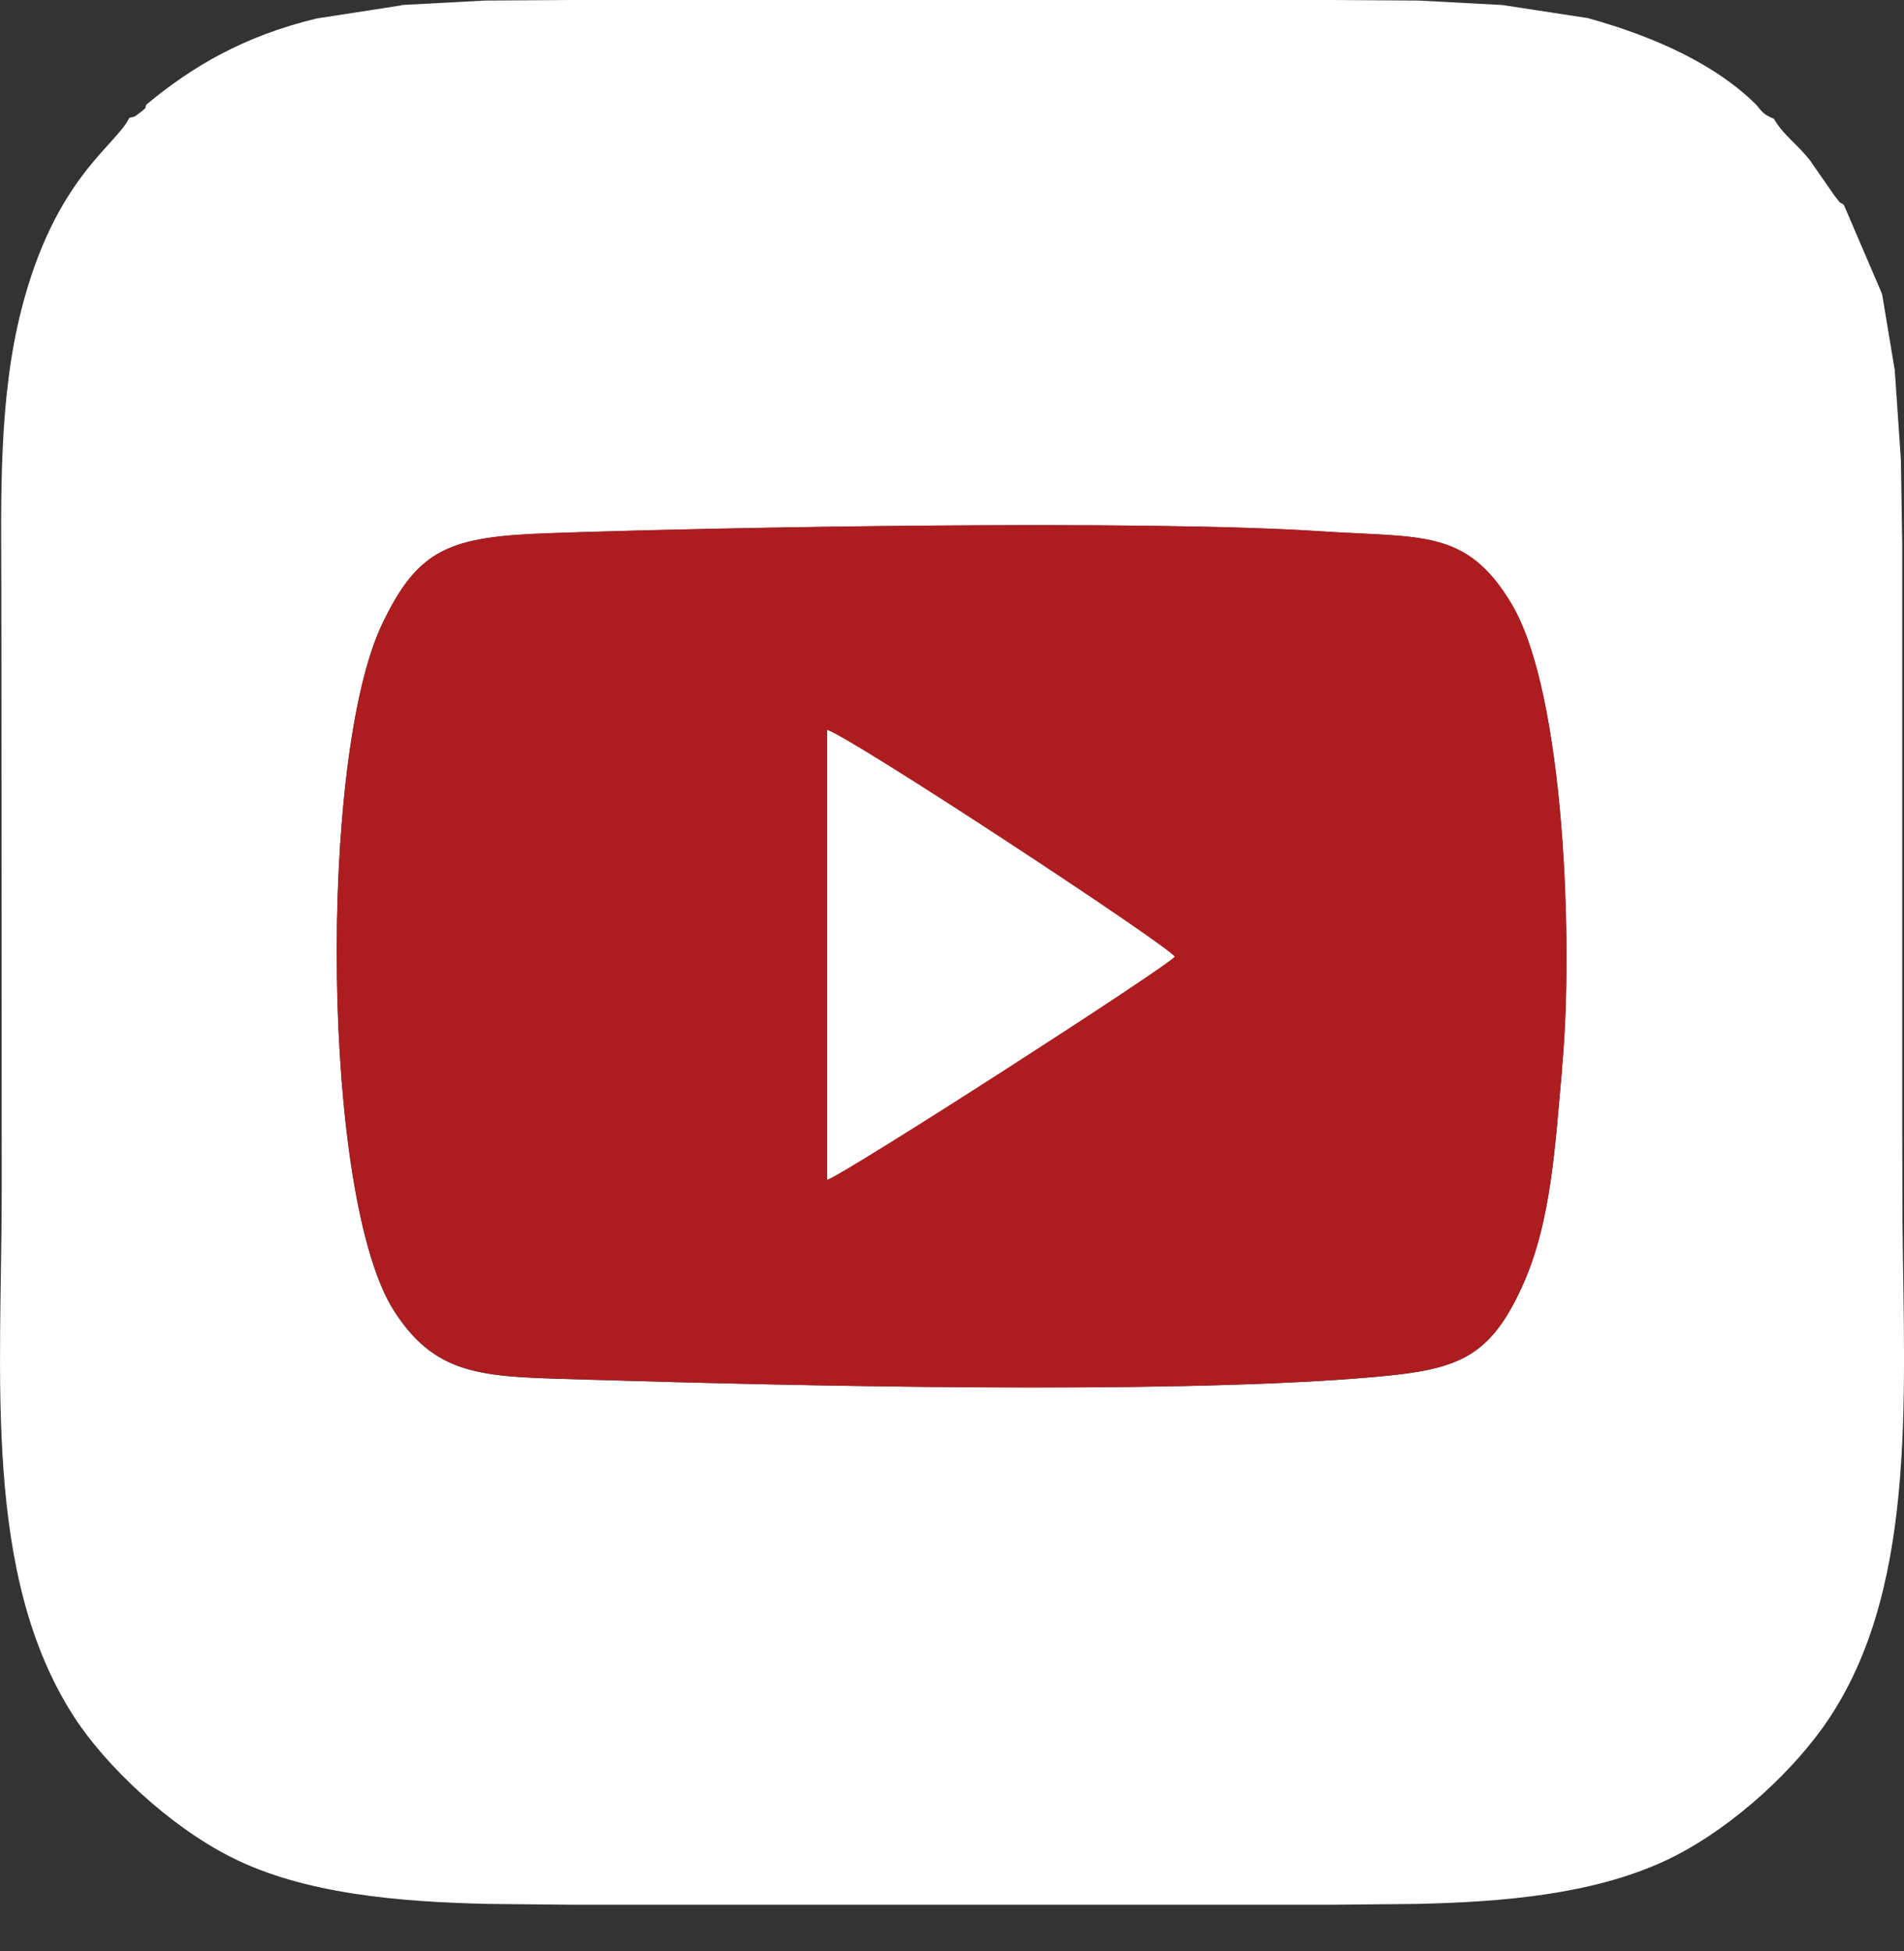 <svg width="41" height="42" viewBox="0 0 41 42" fill="none" xmlns="http://www.w3.org/2000/svg">
<rect x="0" y="0" width="41" height="42" fill="#333333" stroke="none"/>
<path fill-rule="evenodd" clip-rule="evenodd" d="M33.639 22.974C33.486 24.62 33.415 26.286 32.778 27.691C32.025 29.349 31.297 29.515 29.207 29.676C24.892 30.008 17.312 29.842 12.636 29.701C10.48 29.635 9.429 29.684 8.49 28.23C6.918 25.797 6.852 16.314 8.229 13.433C9.007 11.804 9.682 11.556 11.817 11.481C15.561 11.348 24.631 11.187 28.434 11.439C30.61 11.585 31.574 11.373 32.546 13.002C33.701 14.934 33.879 20.392 33.635 22.978L33.639 22.974ZM8.639 0.116L6.818 0.398C5.25 0.775 4.129 1.438 3.153 2.251C3.107 2.329 3.202 2.284 3.004 2.433C2.859 2.541 2.925 2.499 2.784 2.537C2.495 3.142 1.191 3.817 0.463 6.656C-0.033 8.588 0.024 10.71 0.029 12.729C0.033 17.026 0.037 21.325 0.037 25.627C0.037 29.622 -0.381 33.908 1.597 36.963C2.275 38.011 3.641 39.309 4.977 39.98C6.541 40.772 8.598 40.946 10.542 40.987L12.268 41.004H14.109H15.925H17.763H19.579H21.416H23.233H25.07H26.886H28.723L30.498 40.987C32.385 40.946 34.28 40.78 35.828 40.071C37.131 39.474 38.467 38.285 39.254 37.187C41.285 34.343 41.004 30.207 40.967 26.269L40.962 24.516V22.709V20.856V19.049V17.197V15.389V13.537V11.721L40.933 9.898L40.801 7.97L40.528 6.329L39.705 4.41C39.556 4.298 39.713 4.472 39.502 4.211L38.976 3.453C38.691 3.088 38.418 2.93 38.198 2.557C37.987 2.466 37.967 2.437 37.814 2.251C36.957 1.401 35.67 0.8 34.193 0.39L32.352 0.108L30.552 0.012L28.715 0H26.898H25.061H23.245H21.408H19.591H17.754H15.938H14.101H12.284L10.447 0.012L8.647 0.108L8.639 0.116Z" fill="white"/>
<path fill-rule="evenodd" clip-rule="evenodd" d="M17.807 25.399V15.713C18.325 15.867 25.127 20.339 25.292 20.596C25.04 20.869 18.209 25.267 17.803 25.399H17.807ZM33.638 22.975C33.882 20.389 33.704 14.93 32.55 12.998C31.577 11.37 30.613 11.581 28.437 11.436C24.639 11.187 15.569 11.345 11.82 11.477C9.681 11.552 9.011 11.805 8.233 13.43C6.855 16.31 6.921 25.793 8.493 28.226C9.433 29.681 10.488 29.631 12.639 29.698C17.315 29.843 24.895 30.008 29.211 29.673C31.3 29.511 32.024 29.345 32.782 27.687C33.419 26.282 33.489 24.616 33.642 22.971L33.638 22.975Z" fill="#AD1D20"/>
<path fill-rule="evenodd" clip-rule="evenodd" d="M17.807 25.4C18.213 25.267 25.044 20.869 25.296 20.596C25.131 20.339 18.324 15.867 17.811 15.713V25.4H17.807Z" fill="white"/>
</svg>
